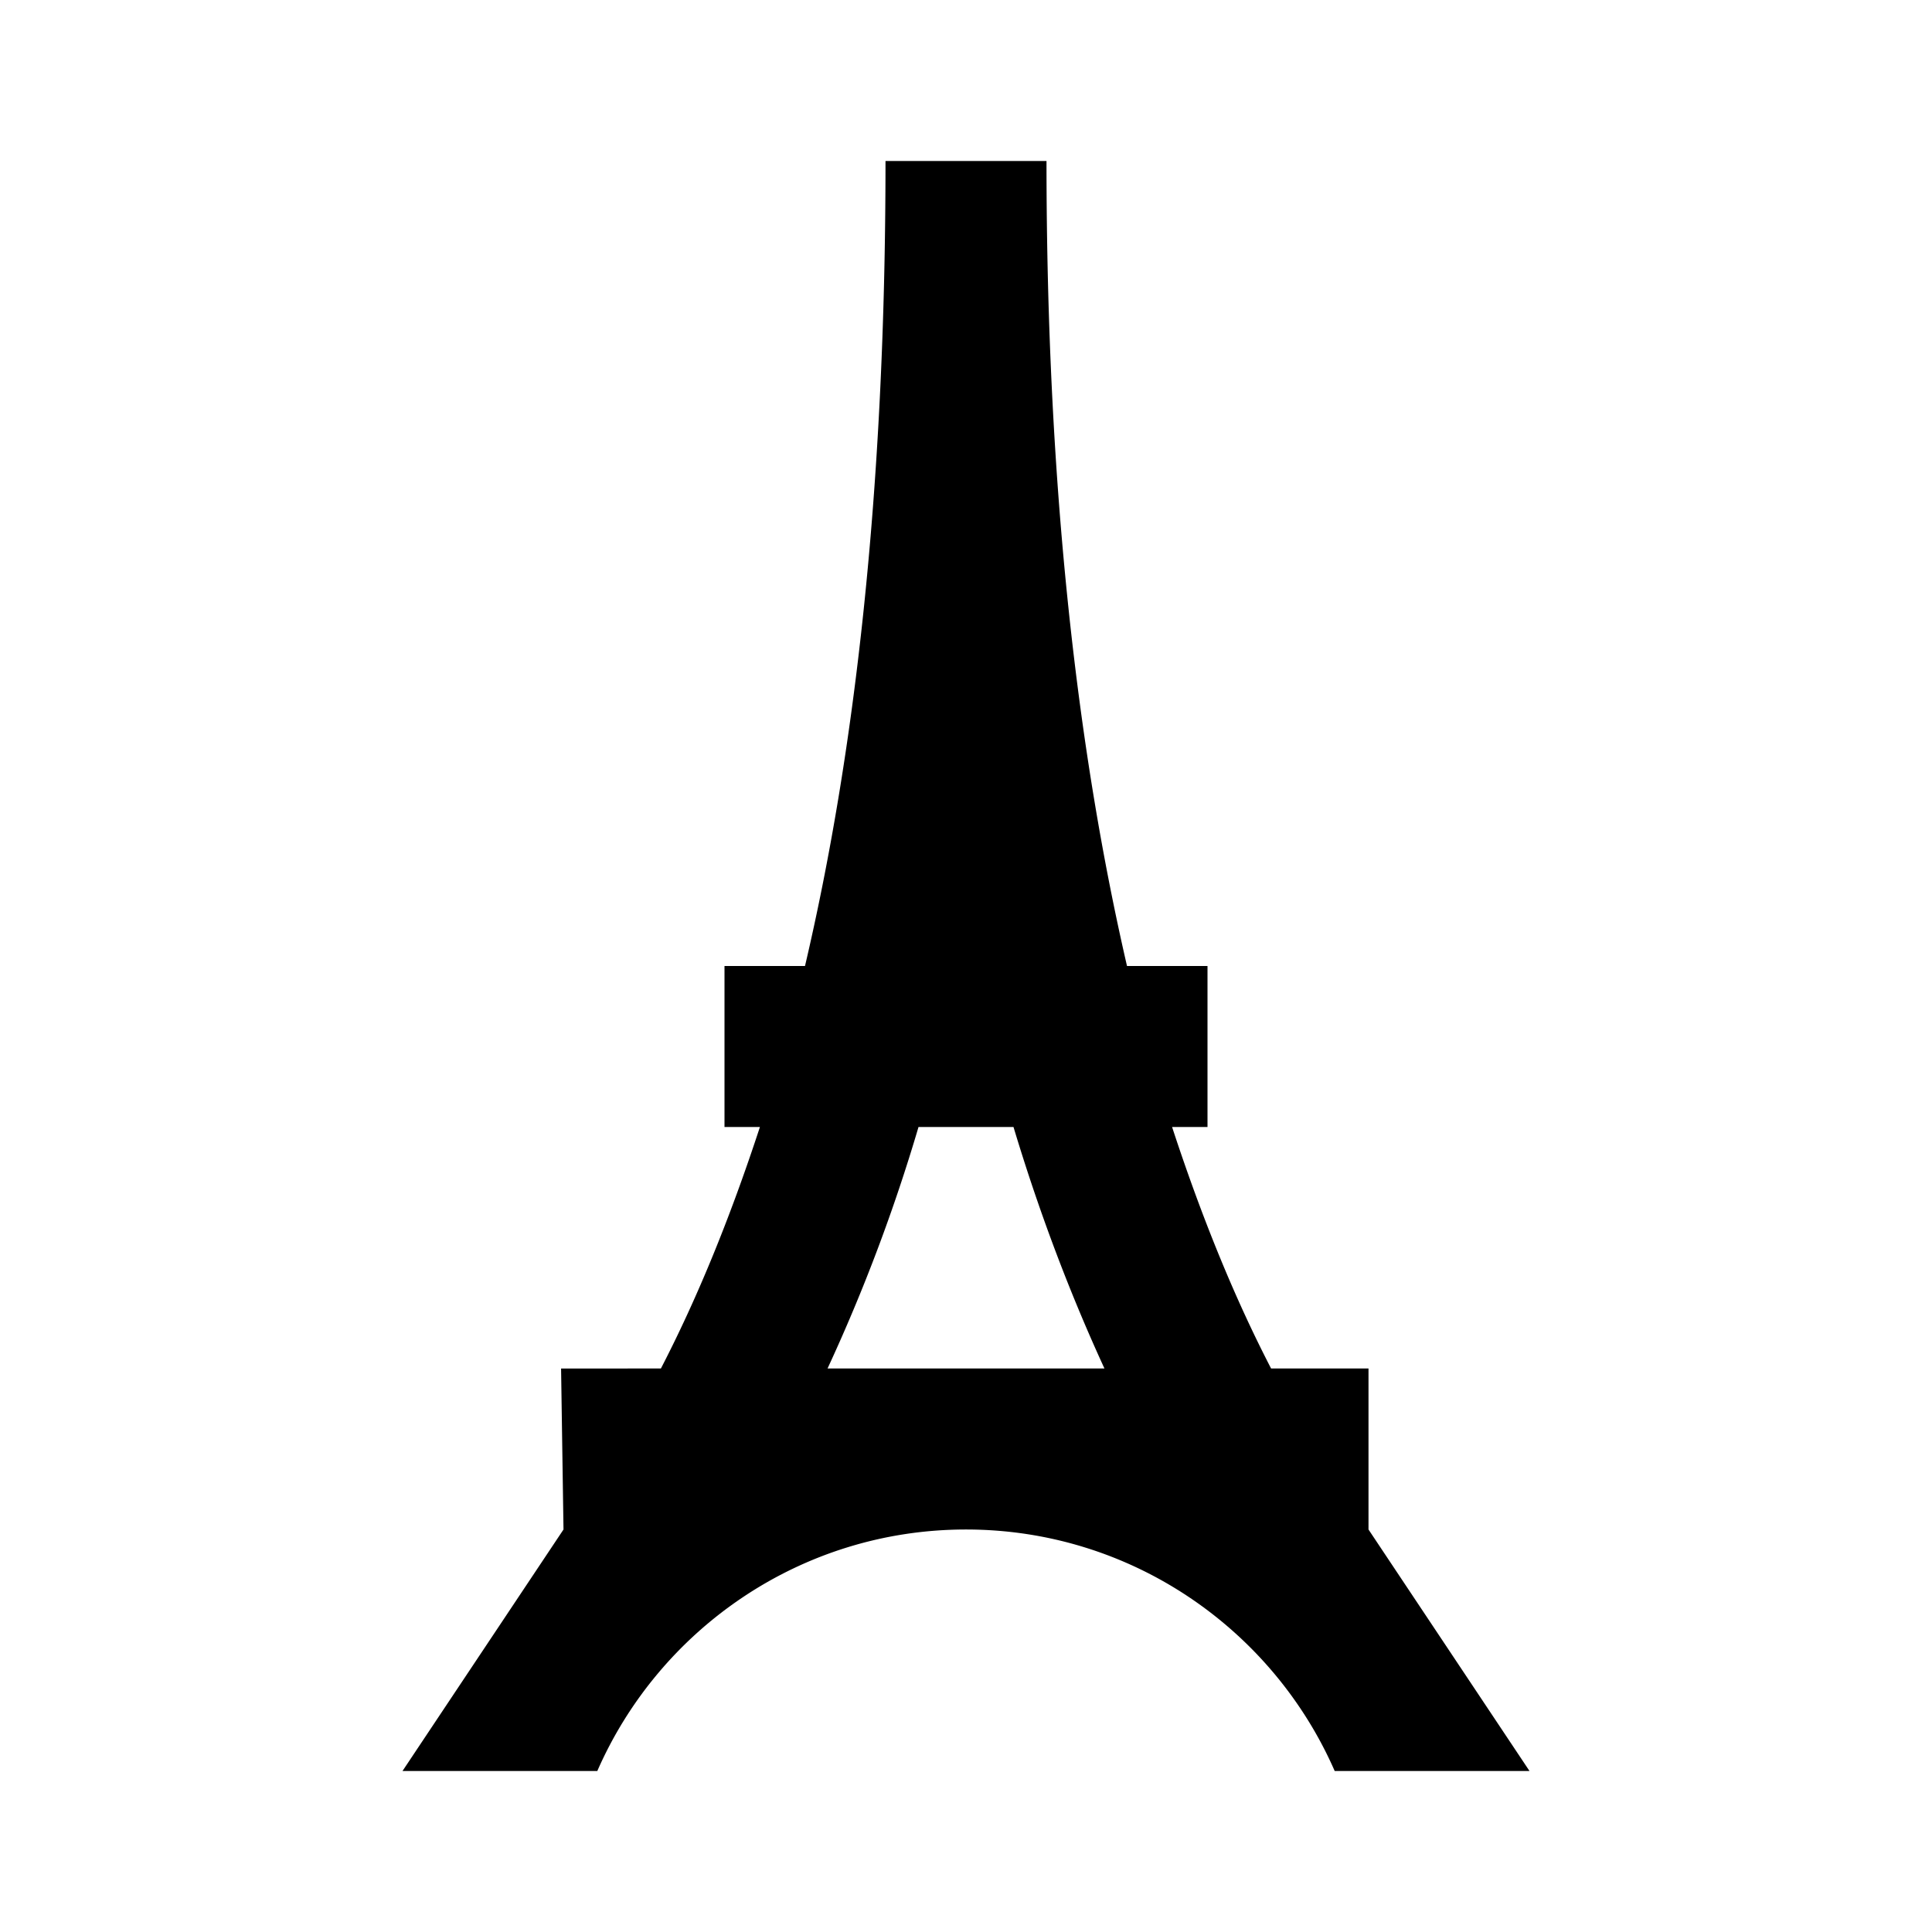 <svg xmlns="http://www.w3.org/2000/svg" width="1em" height="1em" viewBox="0 0 24 24"><path fill="currentColor" d="M8.21 17c.44-.85.85-1.84 1.23-3H9v-2h1c.61-2.6 1-5.87 1-10h2c0 4.13.4 7.4 1 10h1v2h-.44c.38 1.16.79 2.15 1.23 3H17v2l2 3h-2.42c-.77-1.76-2.53-3-4.58-3c-2.05 0-3.81 1.24-4.58 3H5l2-3l-.03-2zm4.38-3h-1.18a21.77 21.77 0 0 1-1.13 3h3.44c-.4-.87-.79-1.87-1.13-3"/></svg>